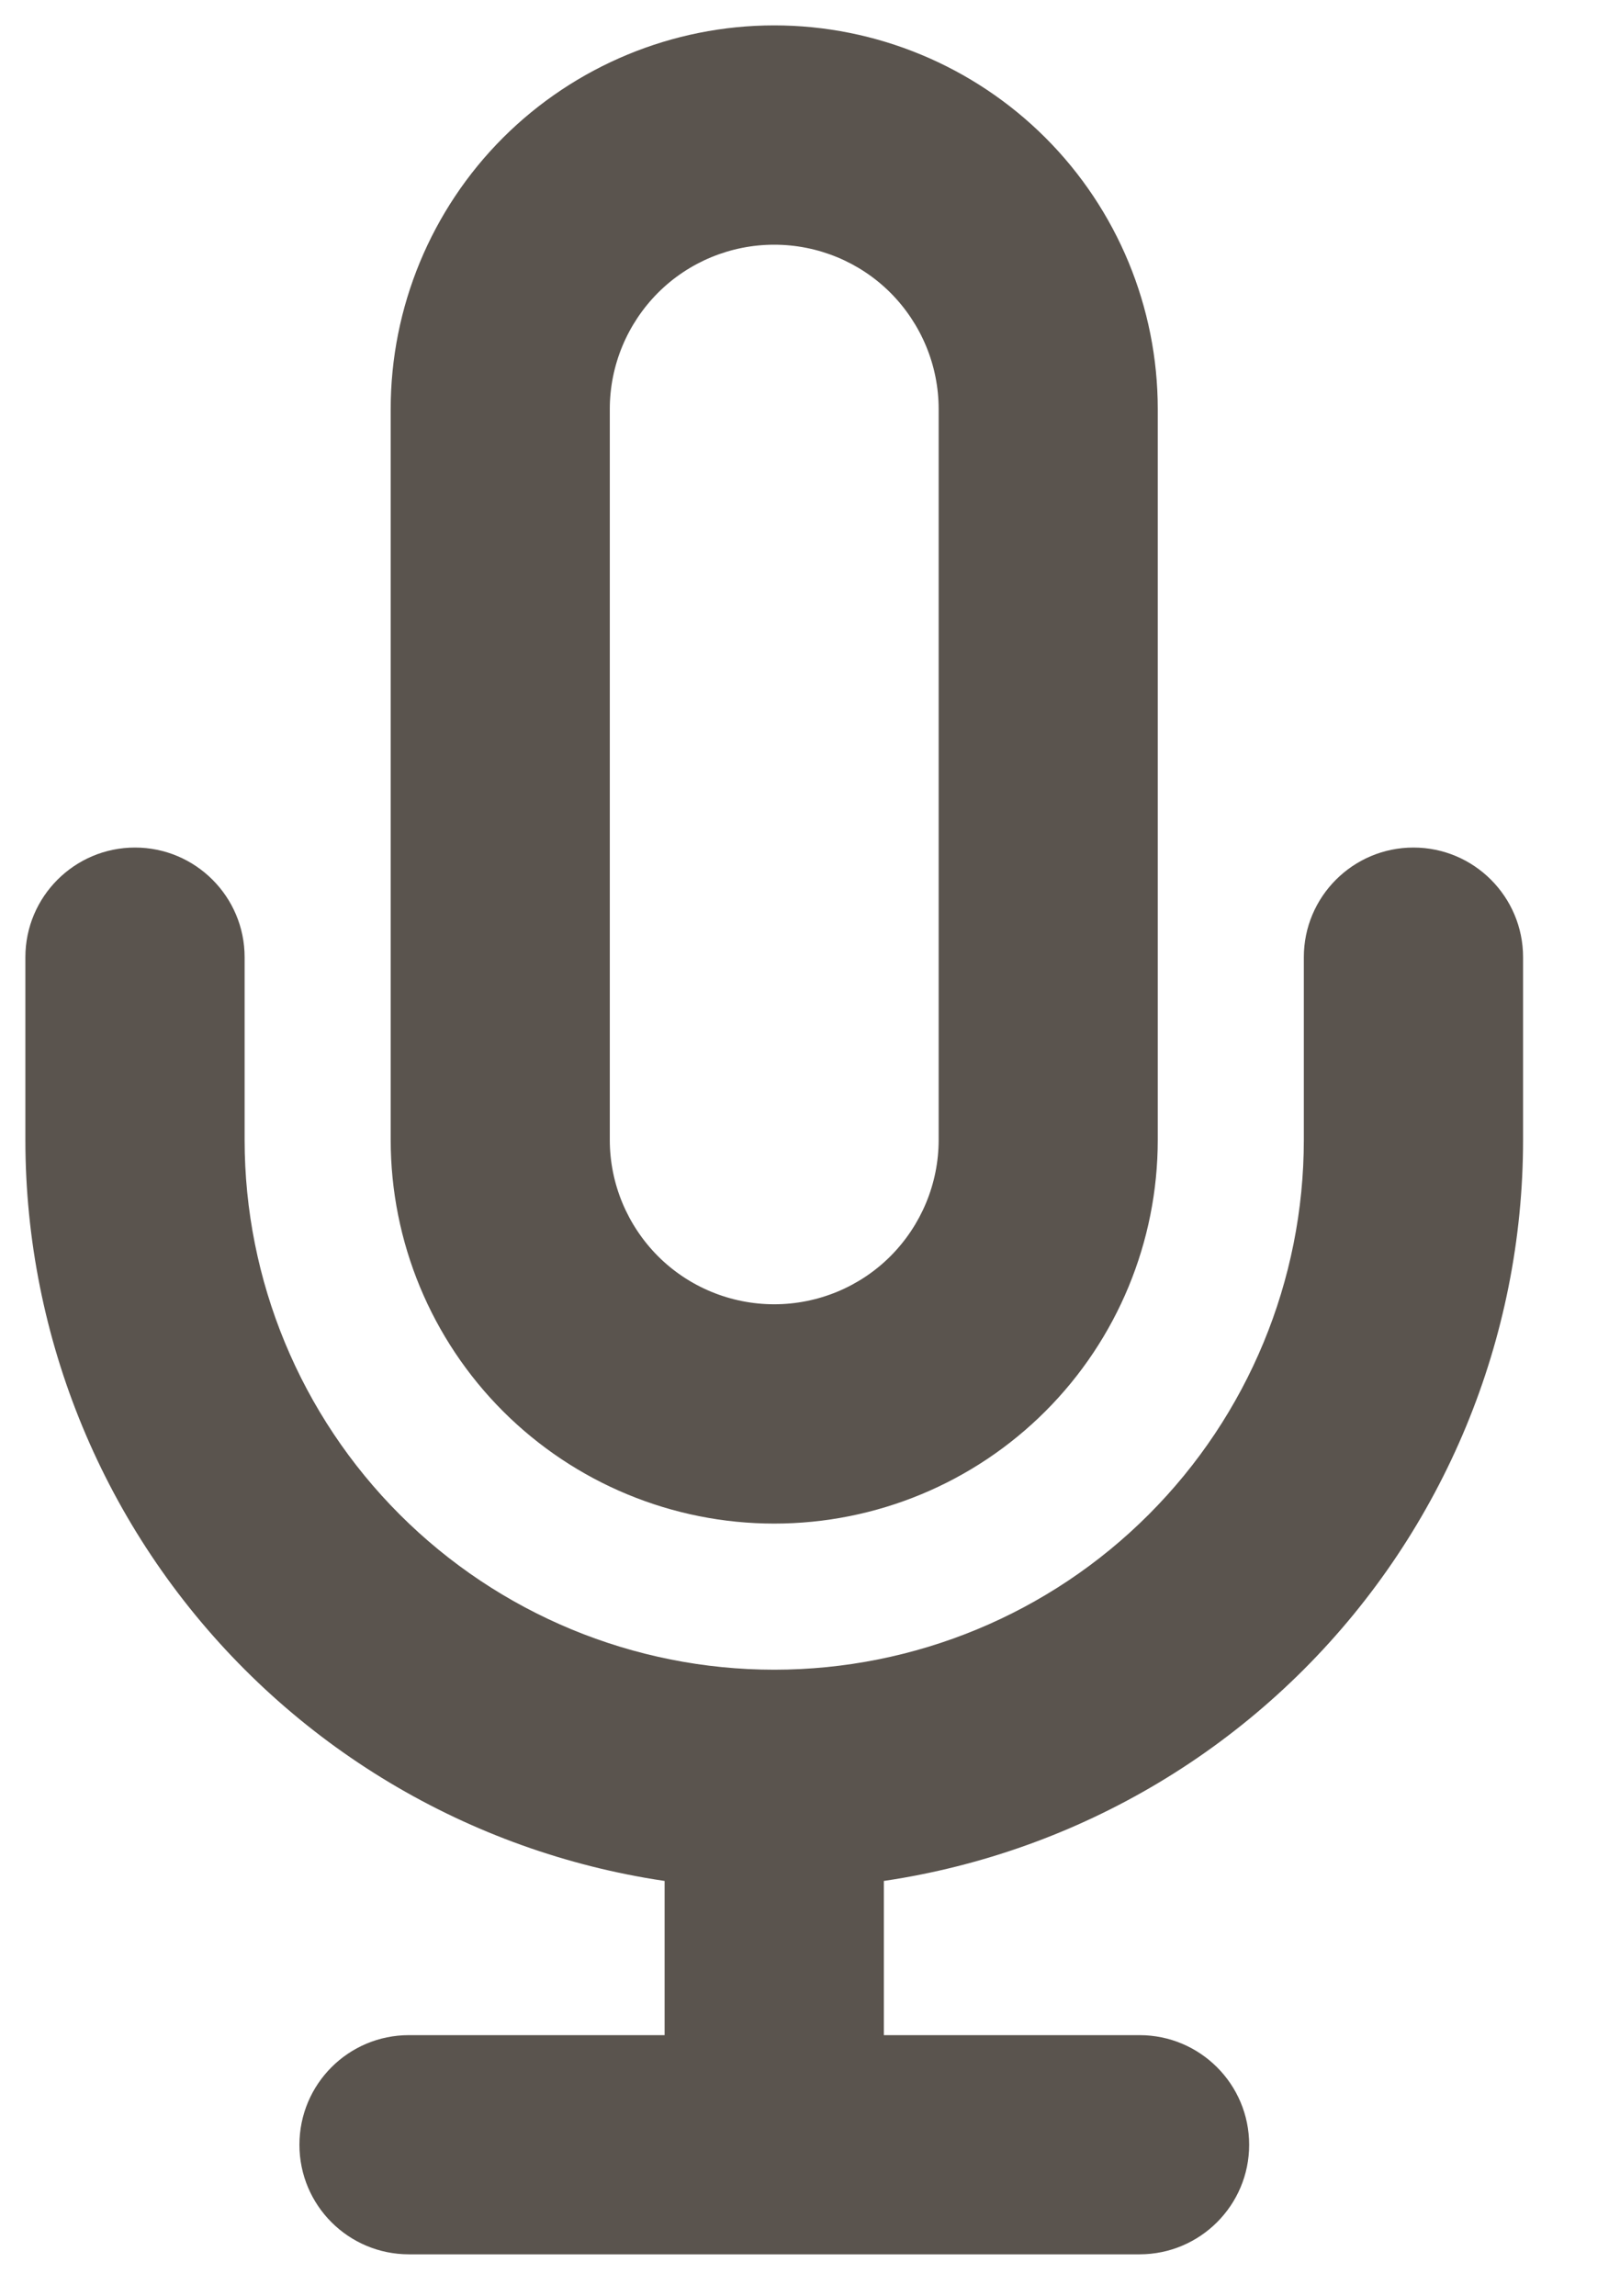 <?xml version="1.0" encoding="utf-8"?>
<svg xmlns="http://www.w3.org/2000/svg" fill="none" height="100%" overflow="visible" preserveAspectRatio="none" style="display: block;" viewBox="0 0 12 17" width="100%">
<path d="M5.735 1L5.735 0.188L5.735 1ZM11.282 7.088C11.282 6.64 10.918 6.276 10.47 6.276C10.022 6.276 9.658 6.64 9.658 7.088H10.47H11.282ZM10.47 8.441L11.282 8.441V8.441H10.47ZM5.735 13.176L5.735 12.364L5.735 13.176ZM1 8.441L0.188 8.441L0.188 8.441L1 8.441ZM1.812 7.088C1.812 6.64 1.448 6.276 1 6.276C0.552 6.276 0.188 6.64 0.188 7.088H1H1.812ZM4.923 15.882C4.923 16.33 5.287 16.693 5.735 16.693C6.183 16.693 6.547 16.33 6.547 15.882H5.735H4.923ZM3.029 15.07C2.581 15.07 2.218 15.433 2.218 15.882C2.218 16.33 2.581 16.693 3.029 16.693V15.882V15.07ZM8.441 16.693C8.889 16.693 9.253 16.33 9.253 15.882C9.253 15.433 8.889 15.07 8.441 15.07V15.882V16.693ZM5.735 1L5.735 0.188C4.982 0.188 4.259 0.488 3.726 1.02L4.3 1.594L4.874 2.168C5.102 1.94 5.412 1.812 5.735 1.812L5.735 1ZM4.3 1.594L3.726 1.02C3.193 1.553 2.894 2.276 2.894 3.029H3.706H4.517C4.517 2.706 4.646 2.397 4.874 2.168L4.3 1.594ZM3.706 3.029H2.894V8.441H3.706H4.517V3.029H3.706ZM3.706 8.441H2.894C2.894 9.194 3.193 9.917 3.726 10.45L4.3 9.876L4.874 9.302C4.646 9.073 4.517 8.764 4.517 8.441H3.706ZM4.3 9.876L3.726 10.45C4.259 10.983 4.982 11.282 5.735 11.282V10.47V9.658C5.412 9.658 5.102 9.53 4.874 9.302L4.3 9.876ZM5.735 10.47V11.282C6.489 11.282 7.211 10.983 7.744 10.45L7.17 9.876L6.596 9.302C6.368 9.53 6.058 9.658 5.735 9.658V10.47ZM7.17 9.876L7.744 10.45C8.277 9.917 8.576 9.194 8.576 8.441H7.764H6.953C6.953 8.764 6.824 9.073 6.596 9.302L7.17 9.876ZM7.764 8.441H8.576V3.029H7.764H6.953V8.441H7.764ZM7.764 3.029H8.576C8.576 2.276 8.277 1.553 7.744 1.02L7.17 1.594L6.596 2.168C6.824 2.397 6.953 2.706 6.953 3.029H7.764ZM7.17 1.594L7.744 1.02C7.211 0.488 6.489 0.188 5.735 0.188L5.735 1L5.735 1.812C6.058 1.812 6.368 1.94 6.596 2.168L7.17 1.594ZM10.47 7.088H9.658V8.441H10.47H11.282V7.088H10.47ZM10.47 8.441L9.658 8.441C9.658 9.481 9.245 10.479 8.509 11.215L9.083 11.789L9.657 12.363C10.697 11.323 11.282 9.912 11.282 8.441L10.47 8.441ZM9.083 11.789L8.509 11.215C7.774 11.951 6.776 12.364 5.735 12.364L5.735 13.176L5.735 13.988C7.206 13.988 8.617 13.403 9.657 12.363L9.083 11.789ZM5.735 13.176L5.735 12.364C4.695 12.364 3.697 11.951 2.961 11.215L2.387 11.789L1.813 12.363C2.853 13.403 4.264 13.988 5.735 13.988L5.735 13.176ZM2.387 11.789L2.961 11.215C2.225 10.479 1.812 9.481 1.812 8.441L1 8.441L0.188 8.441C0.188 9.912 0.773 11.323 1.813 12.363L2.387 11.789ZM1 8.441H1.812V7.088H1H0.188V8.441H1ZM5.735 13.176H4.923V15.882H5.735H6.547V13.176H5.735ZM3.029 15.882V16.693H8.441V15.882V15.07H3.029V15.882Z" fill="#5A544E" id="Icon"/>
</svg>